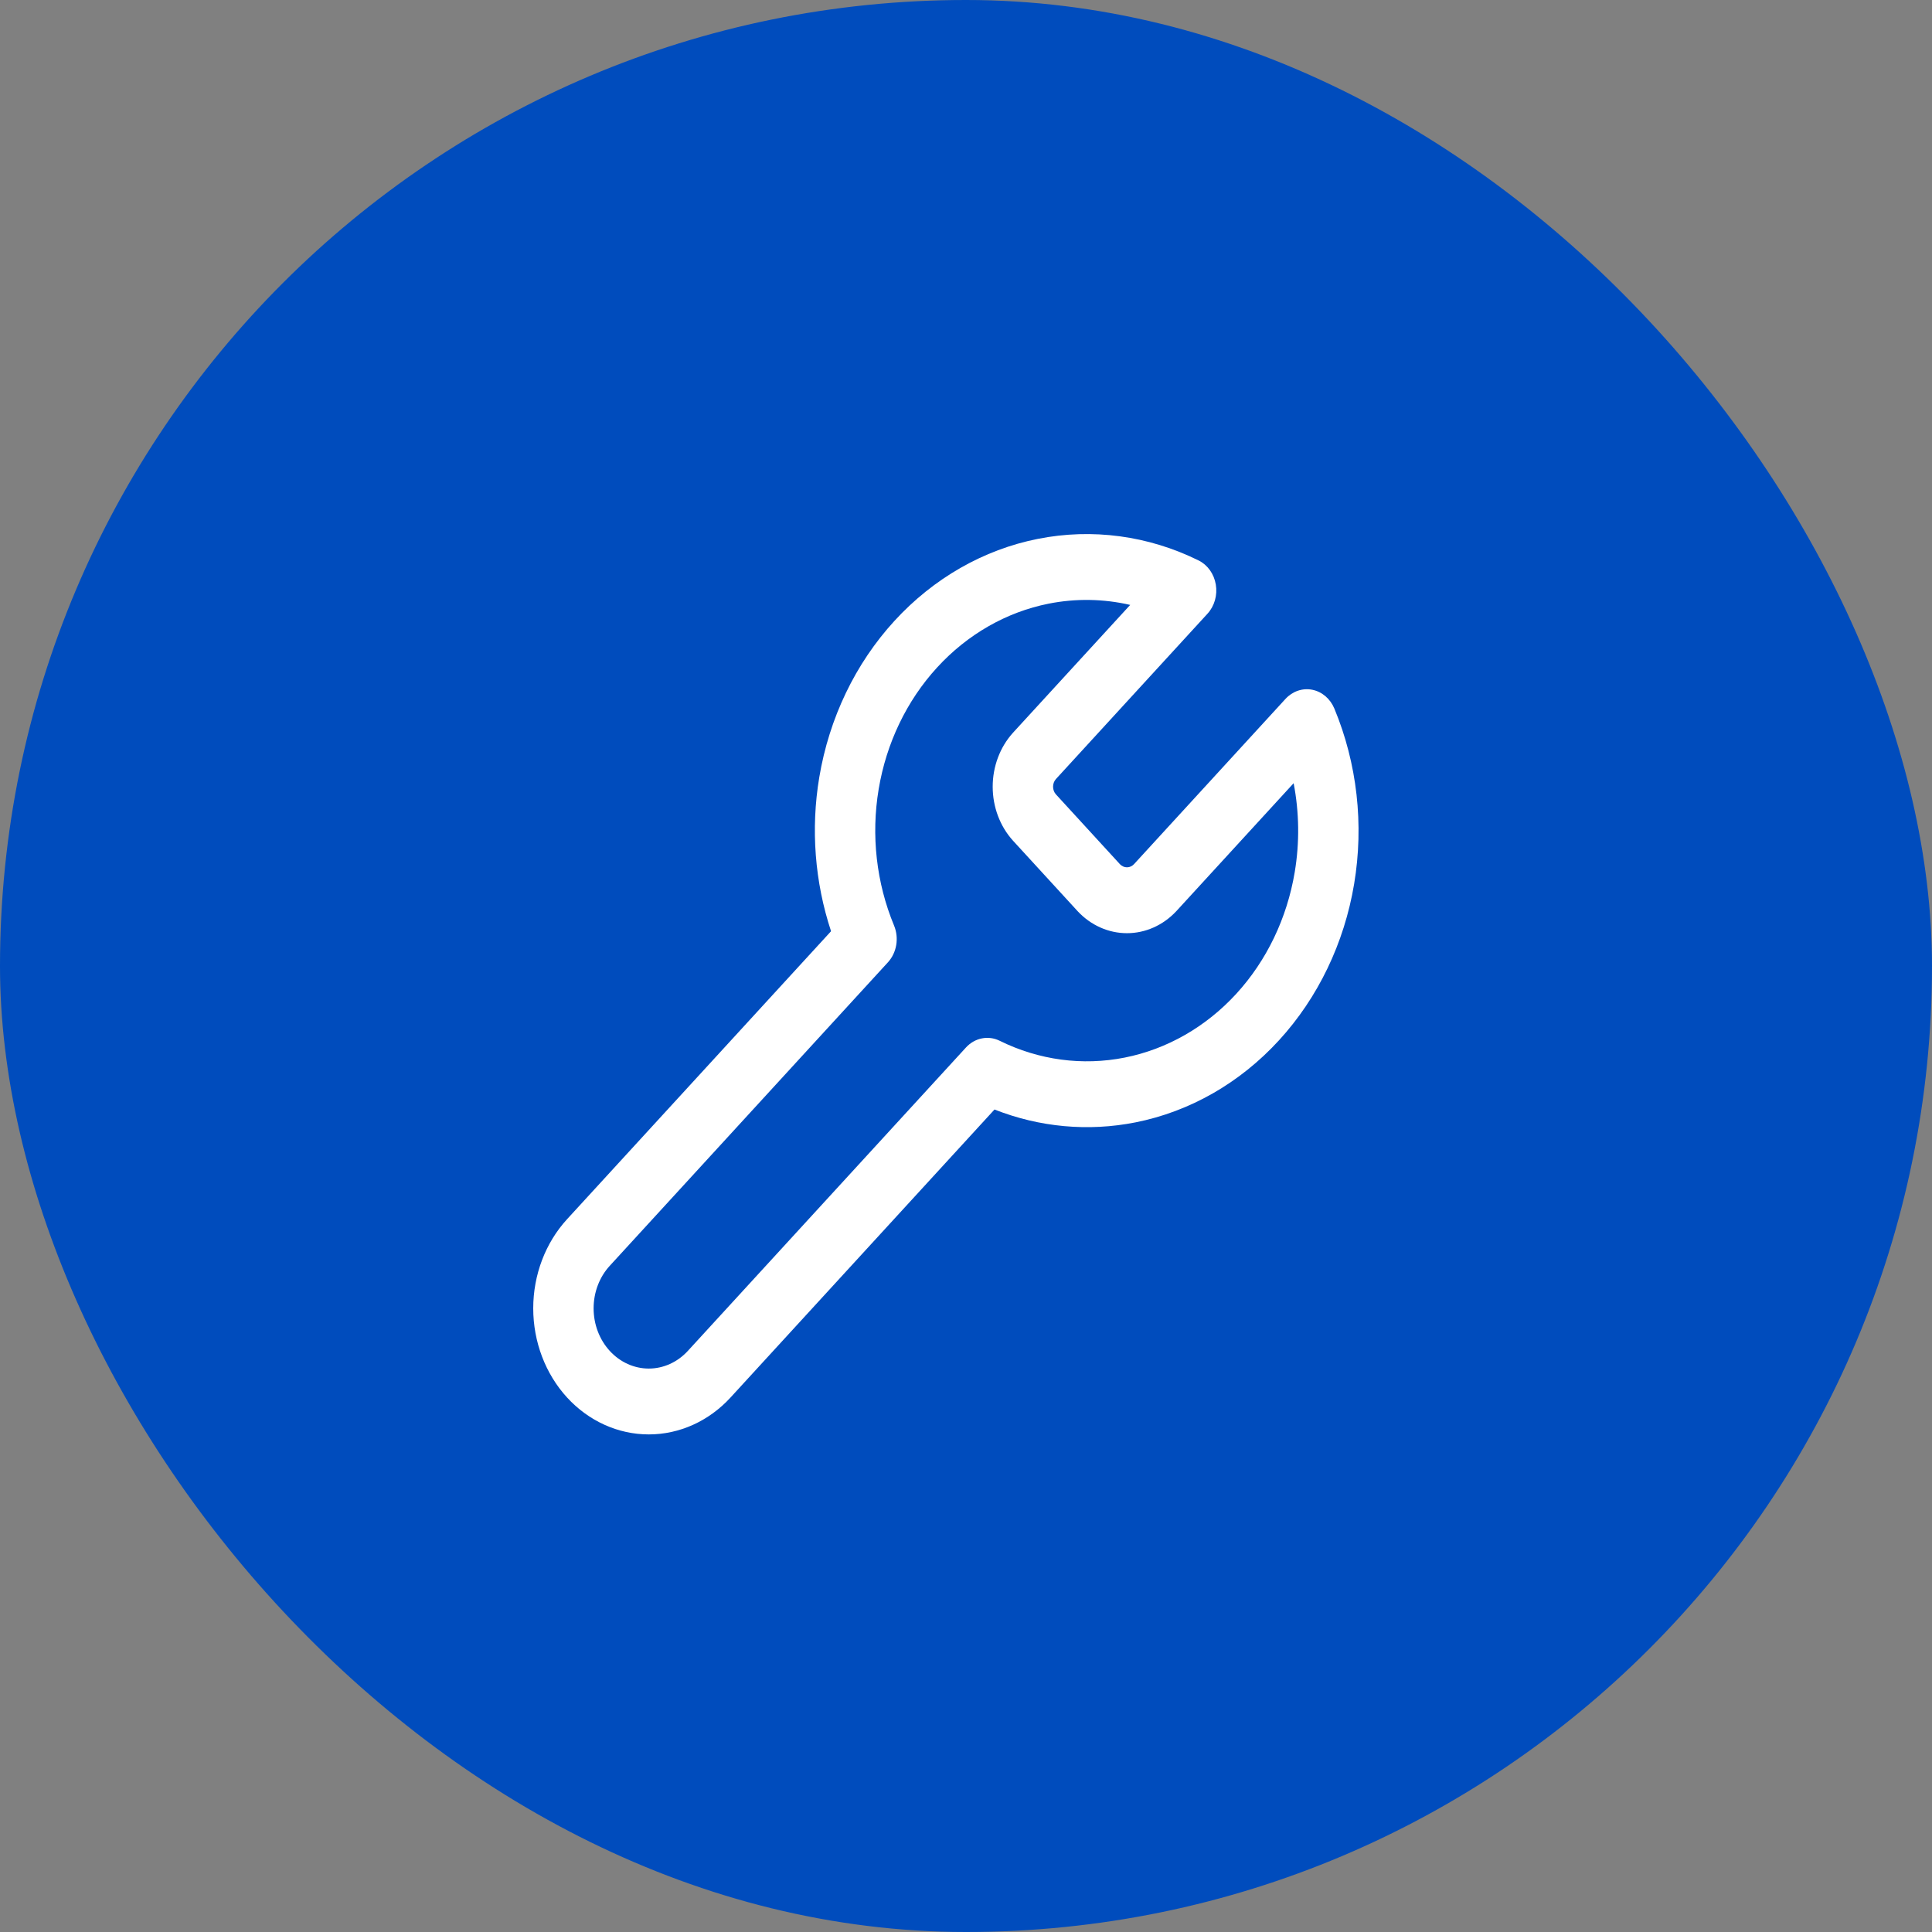 <svg width="60" height="60" viewBox="0 0 60 60" fill="none" xmlns="http://www.w3.org/2000/svg">
<rect x="0" y="0" width="60" height="60" fill="#808080" stroke="none"/>
<rect width="60" height="60" rx="30" fill="#004CBD"/>
<path fill-rule="evenodd" clip-rule="evenodd" d="M35.099 18.786C34.27 18.595 33.41 18.58 32.568 18.747C31.255 19.008 30.047 19.699 29.104 20.728C28.16 21.757 27.527 23.076 27.288 24.507C27.049 25.939 27.215 27.416 27.765 28.742C27.926 29.13 27.85 29.586 27.574 29.887L18.937 39.31C18.615 39.66 18.435 40.136 18.435 40.632C18.435 41.128 18.615 41.603 18.937 41.954C19.258 42.305 19.694 42.502 20.149 42.502C20.603 42.502 21.039 42.305 21.361 41.954L29.998 32.532C30.274 32.23 30.692 32.147 31.048 32.323C32.263 32.923 33.617 33.105 34.93 32.844C36.242 32.583 37.45 31.892 38.394 30.863C39.337 29.834 39.97 28.515 40.209 27.084C40.363 26.165 40.349 25.227 40.175 24.323L36.53 28.299C36.121 28.736 35.571 28.981 34.999 28.981C34.426 28.981 33.876 28.736 33.468 28.299L33.461 28.291L31.454 26.102C31.053 25.656 30.829 25.057 30.829 24.432C30.829 23.807 31.053 23.208 31.454 22.762L31.461 22.754L35.099 18.786ZM32.232 16.735C33.919 16.4 35.66 16.633 37.223 17.405C37.503 17.543 37.703 17.823 37.758 18.153C37.814 18.483 37.717 18.822 37.499 19.06L32.791 24.196C32.735 24.259 32.704 24.344 32.704 24.432C32.704 24.52 32.735 24.605 32.791 24.668L34.782 26.84C34.84 26.901 34.918 26.935 34.999 26.935C35.08 26.935 35.157 26.901 35.215 26.84L39.923 21.704C40.141 21.467 40.452 21.361 40.754 21.421C41.057 21.481 41.313 21.7 41.44 22.006C42.148 23.71 42.362 25.61 42.054 27.451C41.747 29.291 40.932 30.986 39.719 32.309C38.507 33.632 36.953 34.521 35.266 34.856C33.795 35.148 32.283 35.008 30.885 34.457L22.687 43.401C22.014 44.135 21.101 44.547 20.149 44.547C19.197 44.547 18.284 44.135 17.611 43.401C16.938 42.666 16.56 41.67 16.56 40.632C16.56 39.593 16.938 38.598 17.611 37.863L25.809 28.92C25.304 27.394 25.175 25.745 25.443 24.141C25.751 22.3 26.565 20.605 27.778 19.282C28.991 17.959 30.544 17.07 32.232 16.735Z" fill="white"/>
</svg>
